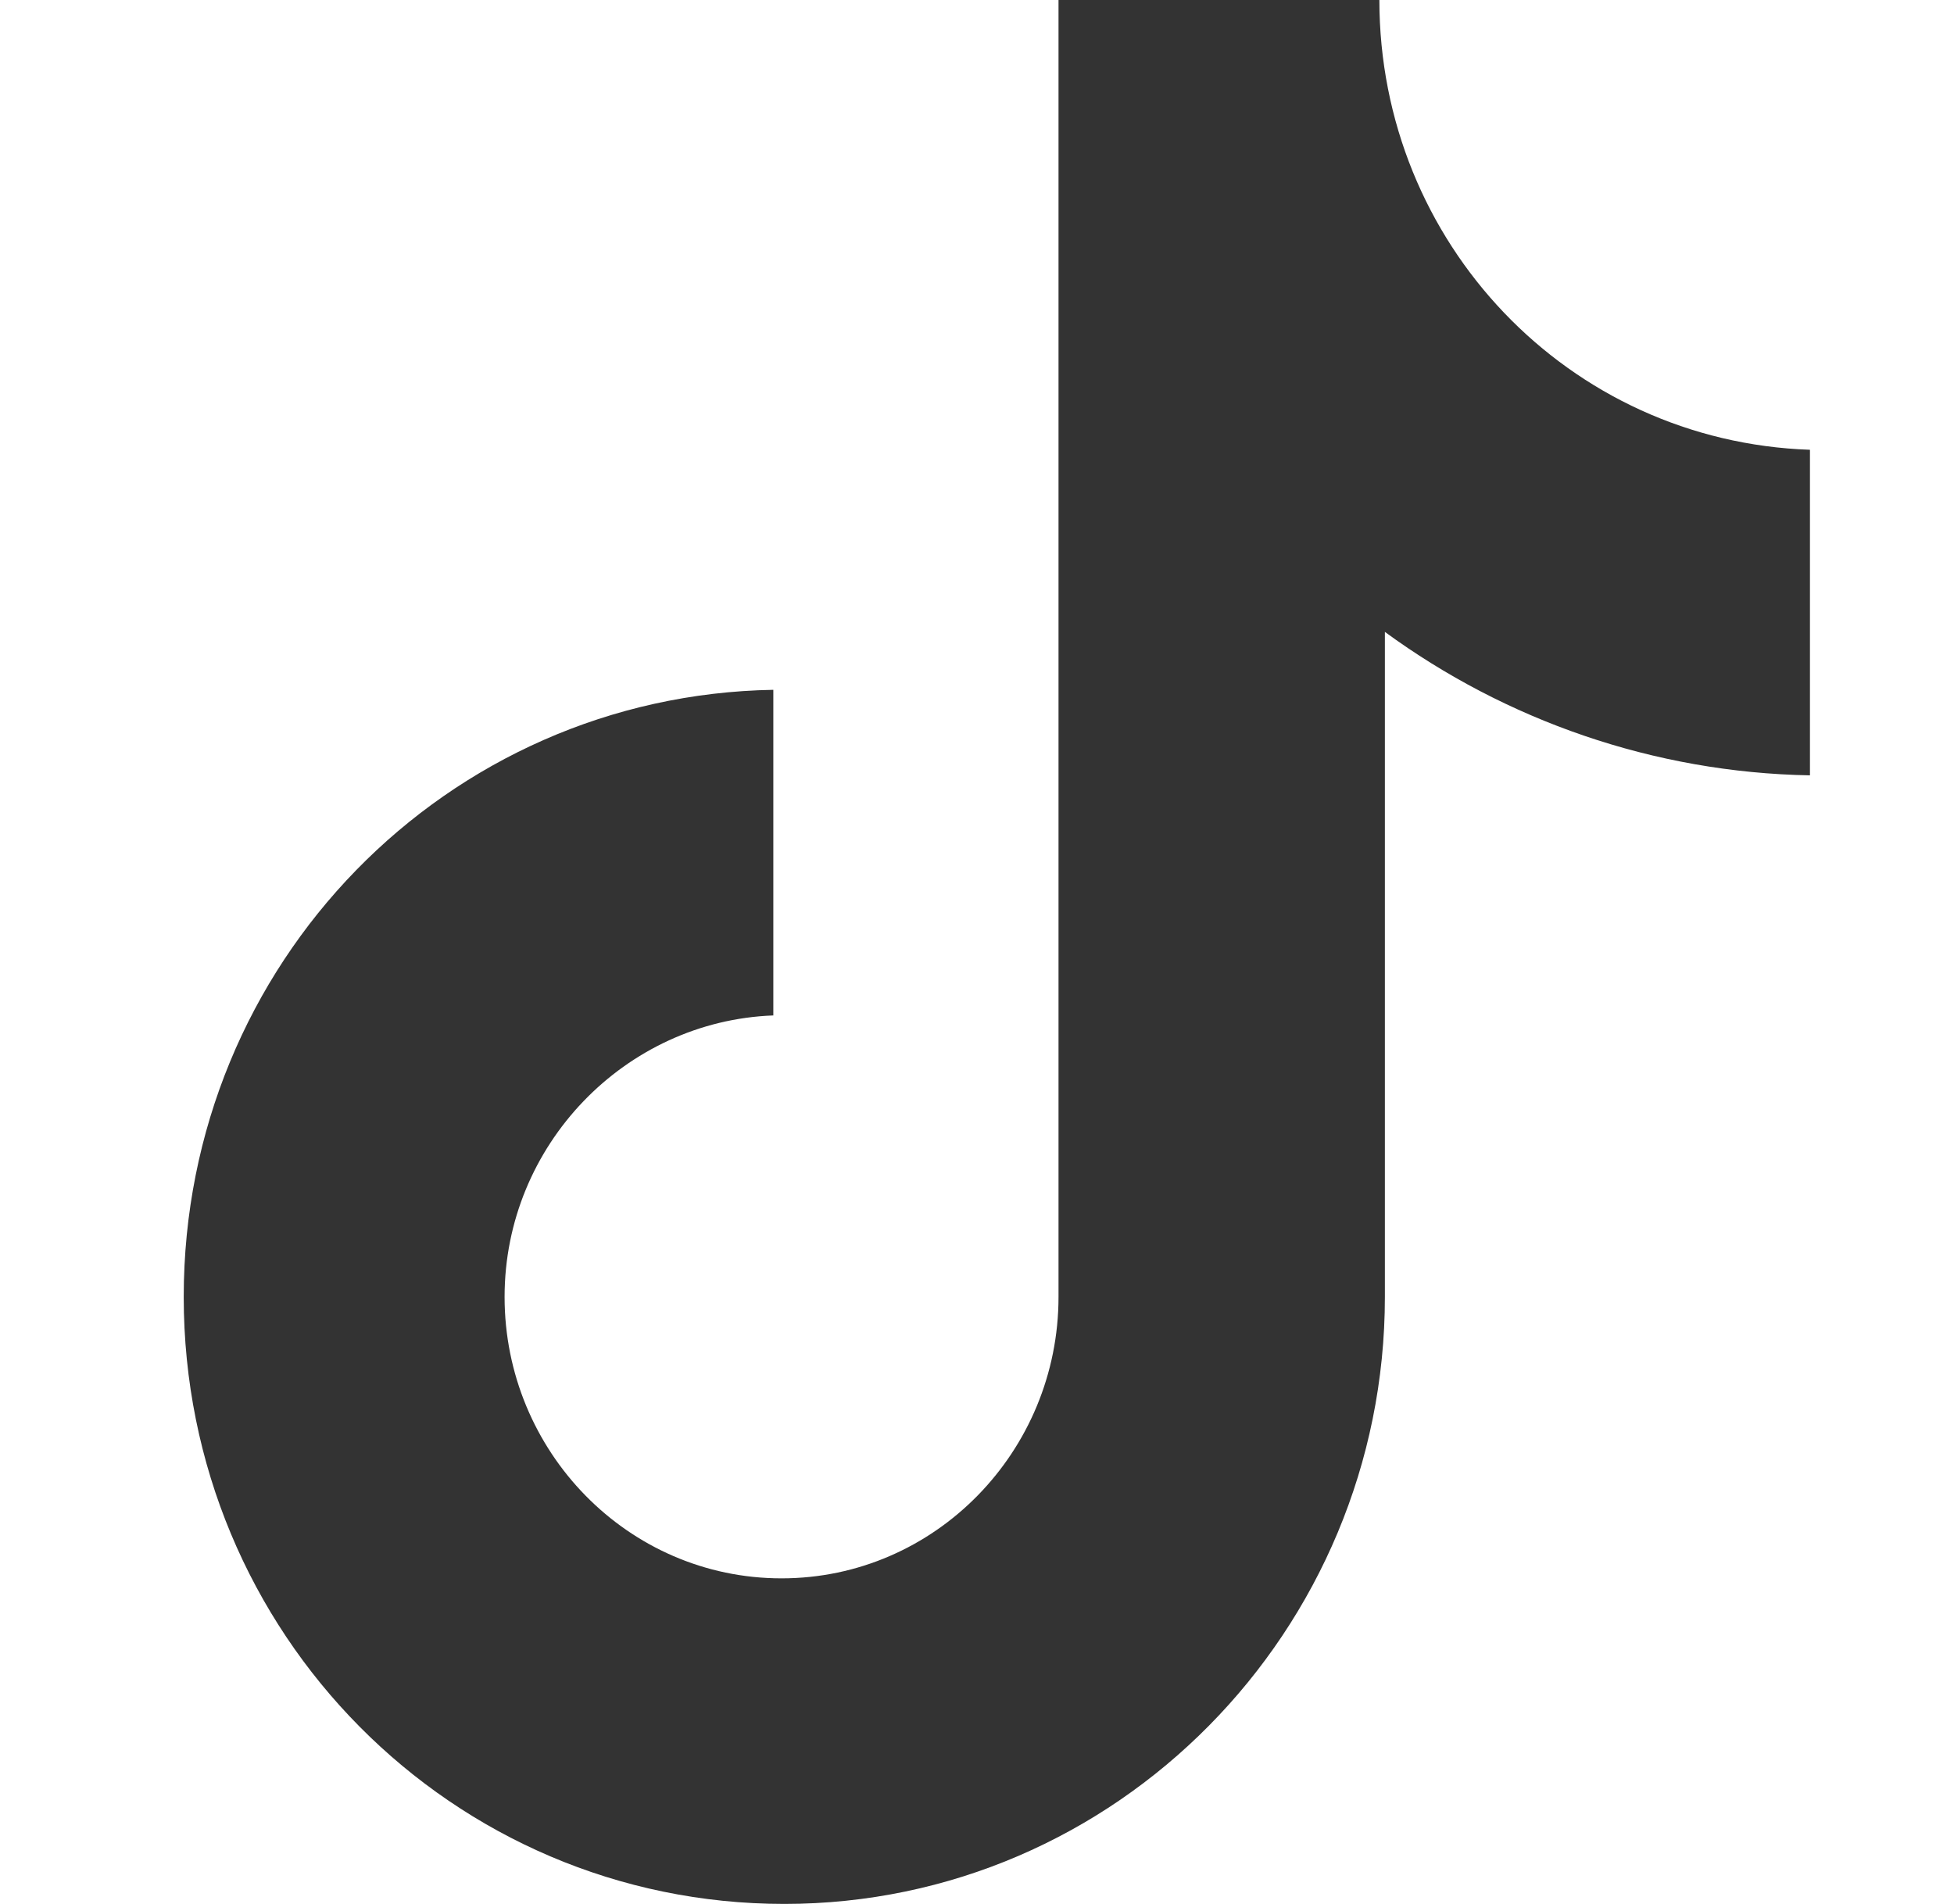 <svg width="39" height="38" viewBox="0 0 39 38" fill="none" xmlns="http://www.w3.org/2000/svg">
<g id="TikTok">
<path id="Vector" d="M27.531 0H21.127V25.884C21.127 28.968 18.664 31.502 15.599 31.502C12.534 31.502 10.071 28.968 10.071 25.884C10.071 22.855 12.479 20.377 15.435 20.267V13.768C8.921 13.878 3.667 19.22 3.667 25.884C3.667 32.603 9.031 38 15.654 38C22.277 38 27.641 32.548 27.641 25.884V12.612C30.049 14.374 33.005 15.42 36.125 15.475V8.977C31.308 8.812 27.531 4.846 27.531 0Z" fill="#333333"/>
</g>
</svg>

